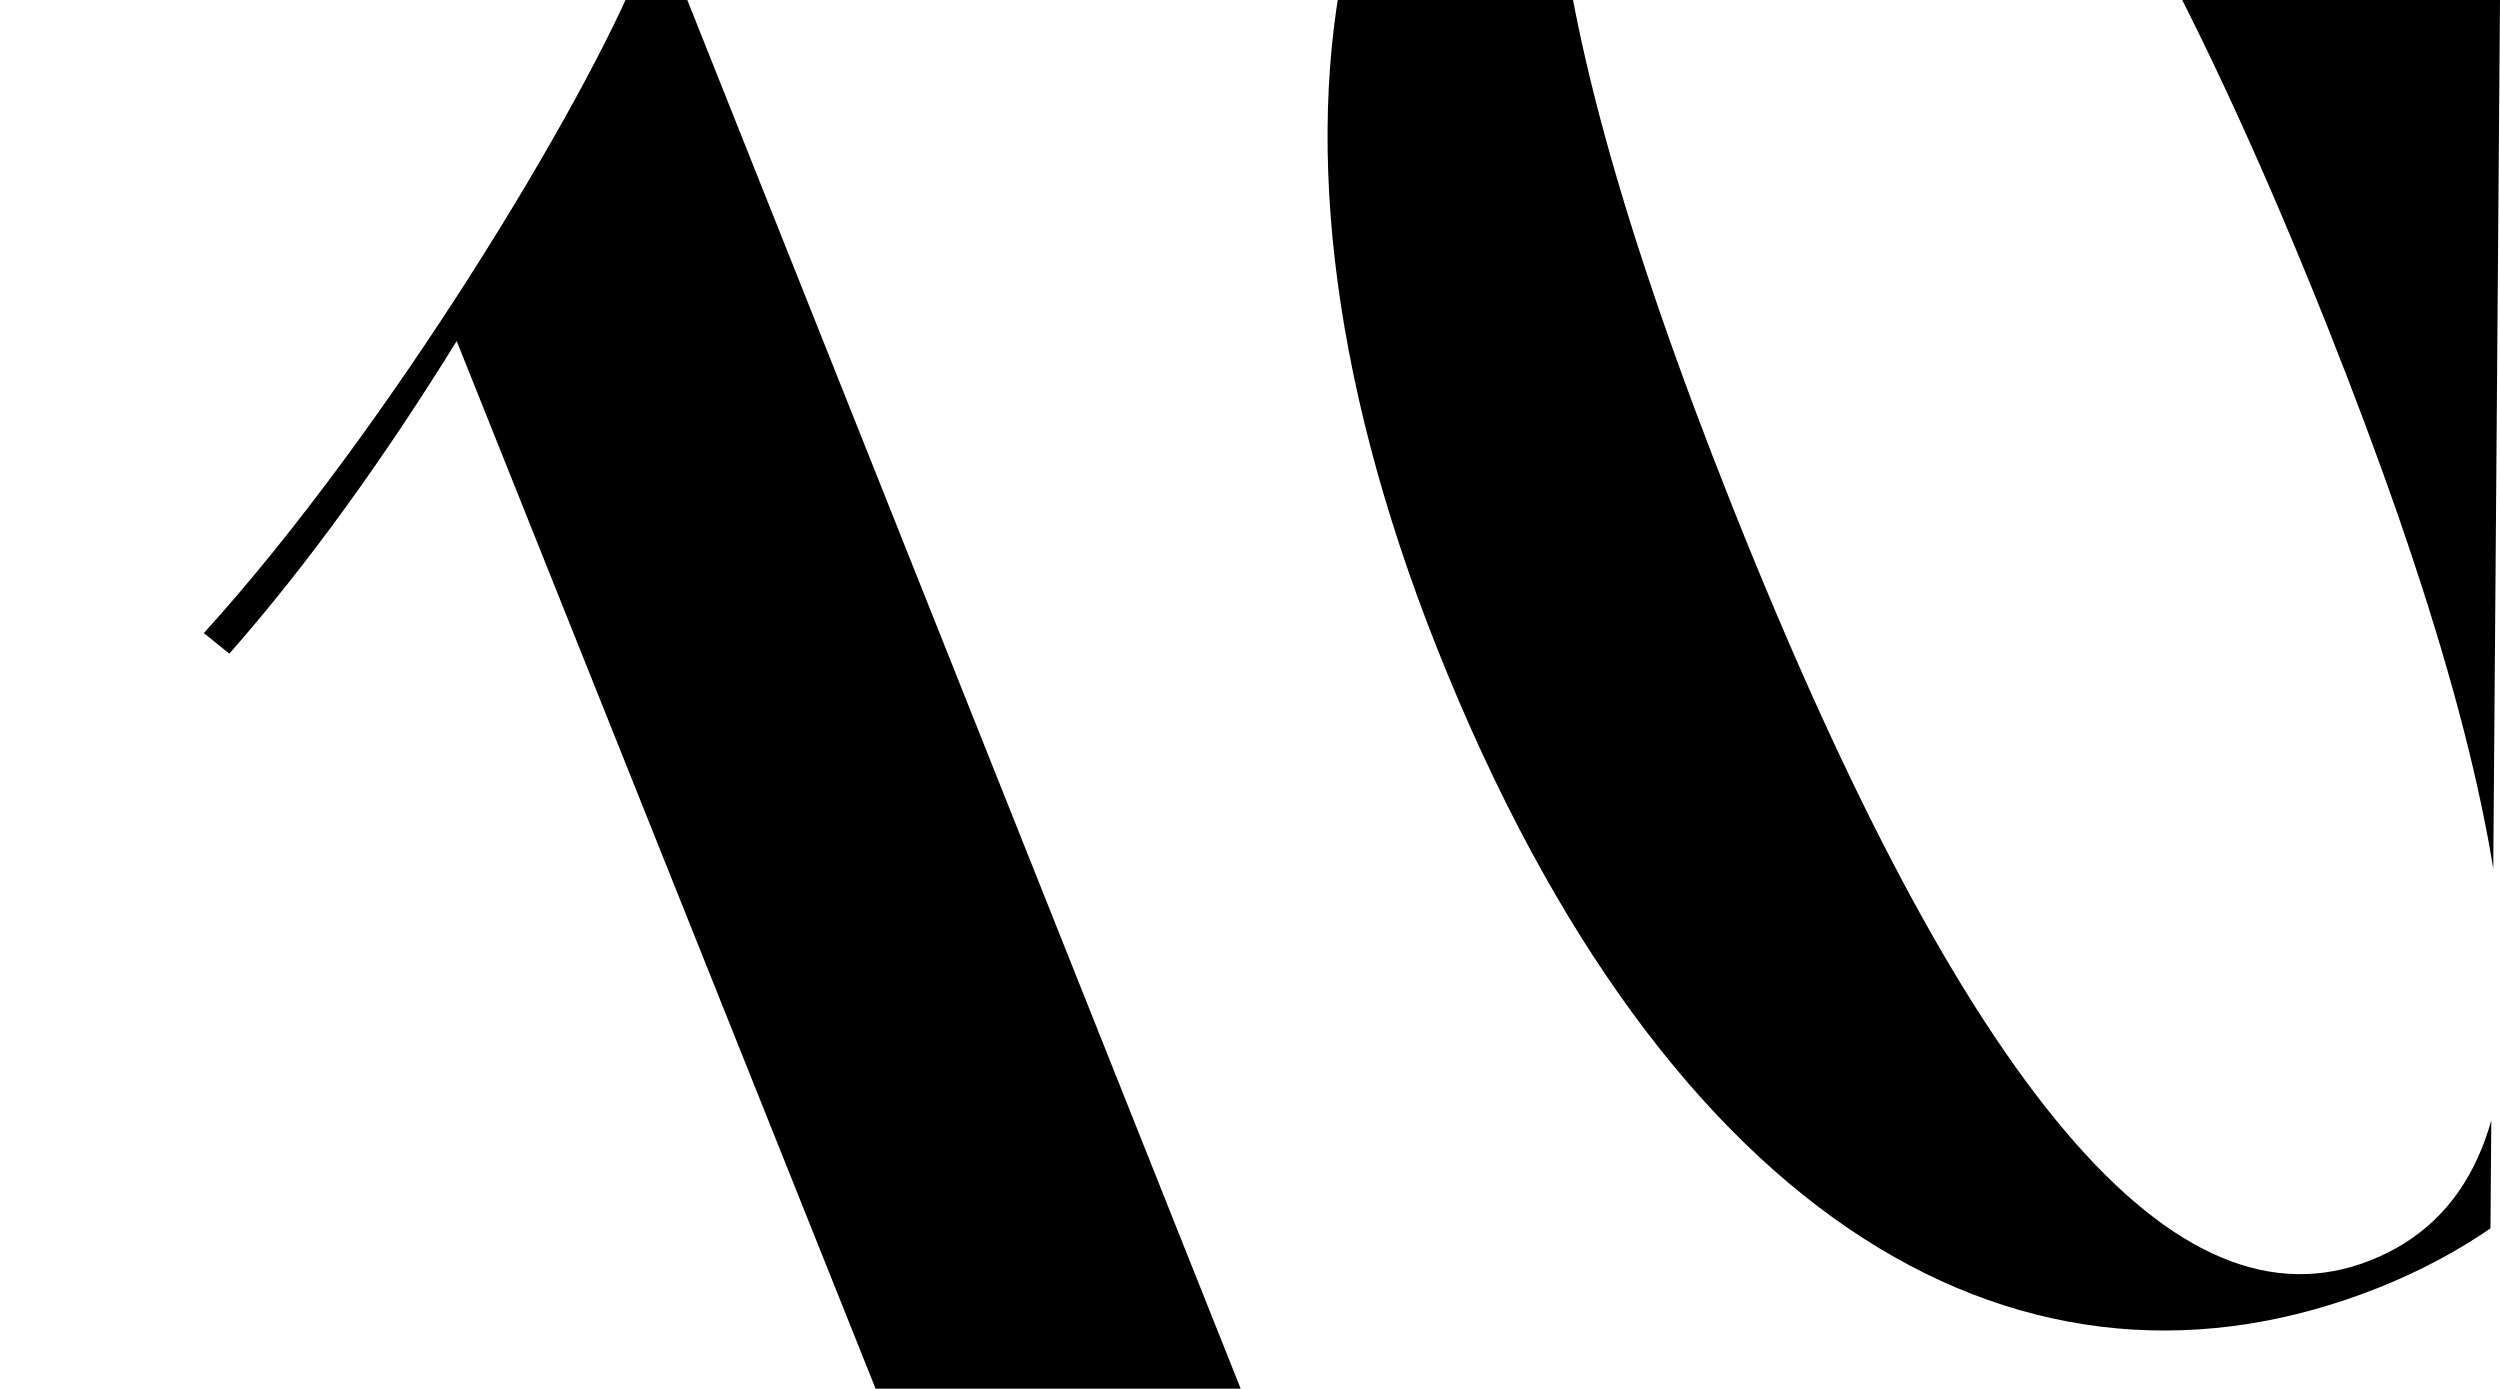 <?xml version="1.0" encoding="UTF-8"?> <svg xmlns="http://www.w3.org/2000/svg" xmlns:xlink="http://www.w3.org/1999/xlink" version="1.1" id="Layer_1" x="0px" y="0px" viewBox="0 0 255.1 141.7" style="enable-background:new 0 0 255.1 141.7;" xml:space="preserve"> <style type="text/css"> .st0{clip-path:url(#SVGID_2_);} .st1{enable-background:new ;} </style> <g> <defs> <polygon id="SVGID_1_" points="254,141.7 0,141.7 0,0 255.1,0 "></polygon> </defs> <clipPath id="SVGID_2_"> <use xlink:href="#SVGID_1_" style="overflow:visible;"></use> </clipPath> <g class="st0"> <g class="st1"> <path d="M68.3-4.6l68.5,171.9l20.1-8l1.2,3l-72.3,28.8l-1.2-3l20.1-8L46.6,34.8c-7.3,11.8-15.1,22.7-23.2,31.9l-2.6-2.1 C39.6,43.9,59.7,10.6,65.3-3.4L68.3-4.6z"></path> <path d="M267.4,18.3c23.2,58.2,10,99.3-24.7,113.1c-35.7,14.2-72.4-5.9-96-65.1c-22.7-57-9.3-99.6,24.9-113.2 C206.3-60.7,244.4-39.4,267.4,18.3z M176.9,52c23.7,59.4,45.1,84.5,65,76.6c20.1-8,17.8-39.5-4.5-95.5 c-23.7-59.4-45.3-85-64.7-77.3C152.4-36.1,154.3-4.7,176.9,52z"></path> </g> </g> </g> </svg> 